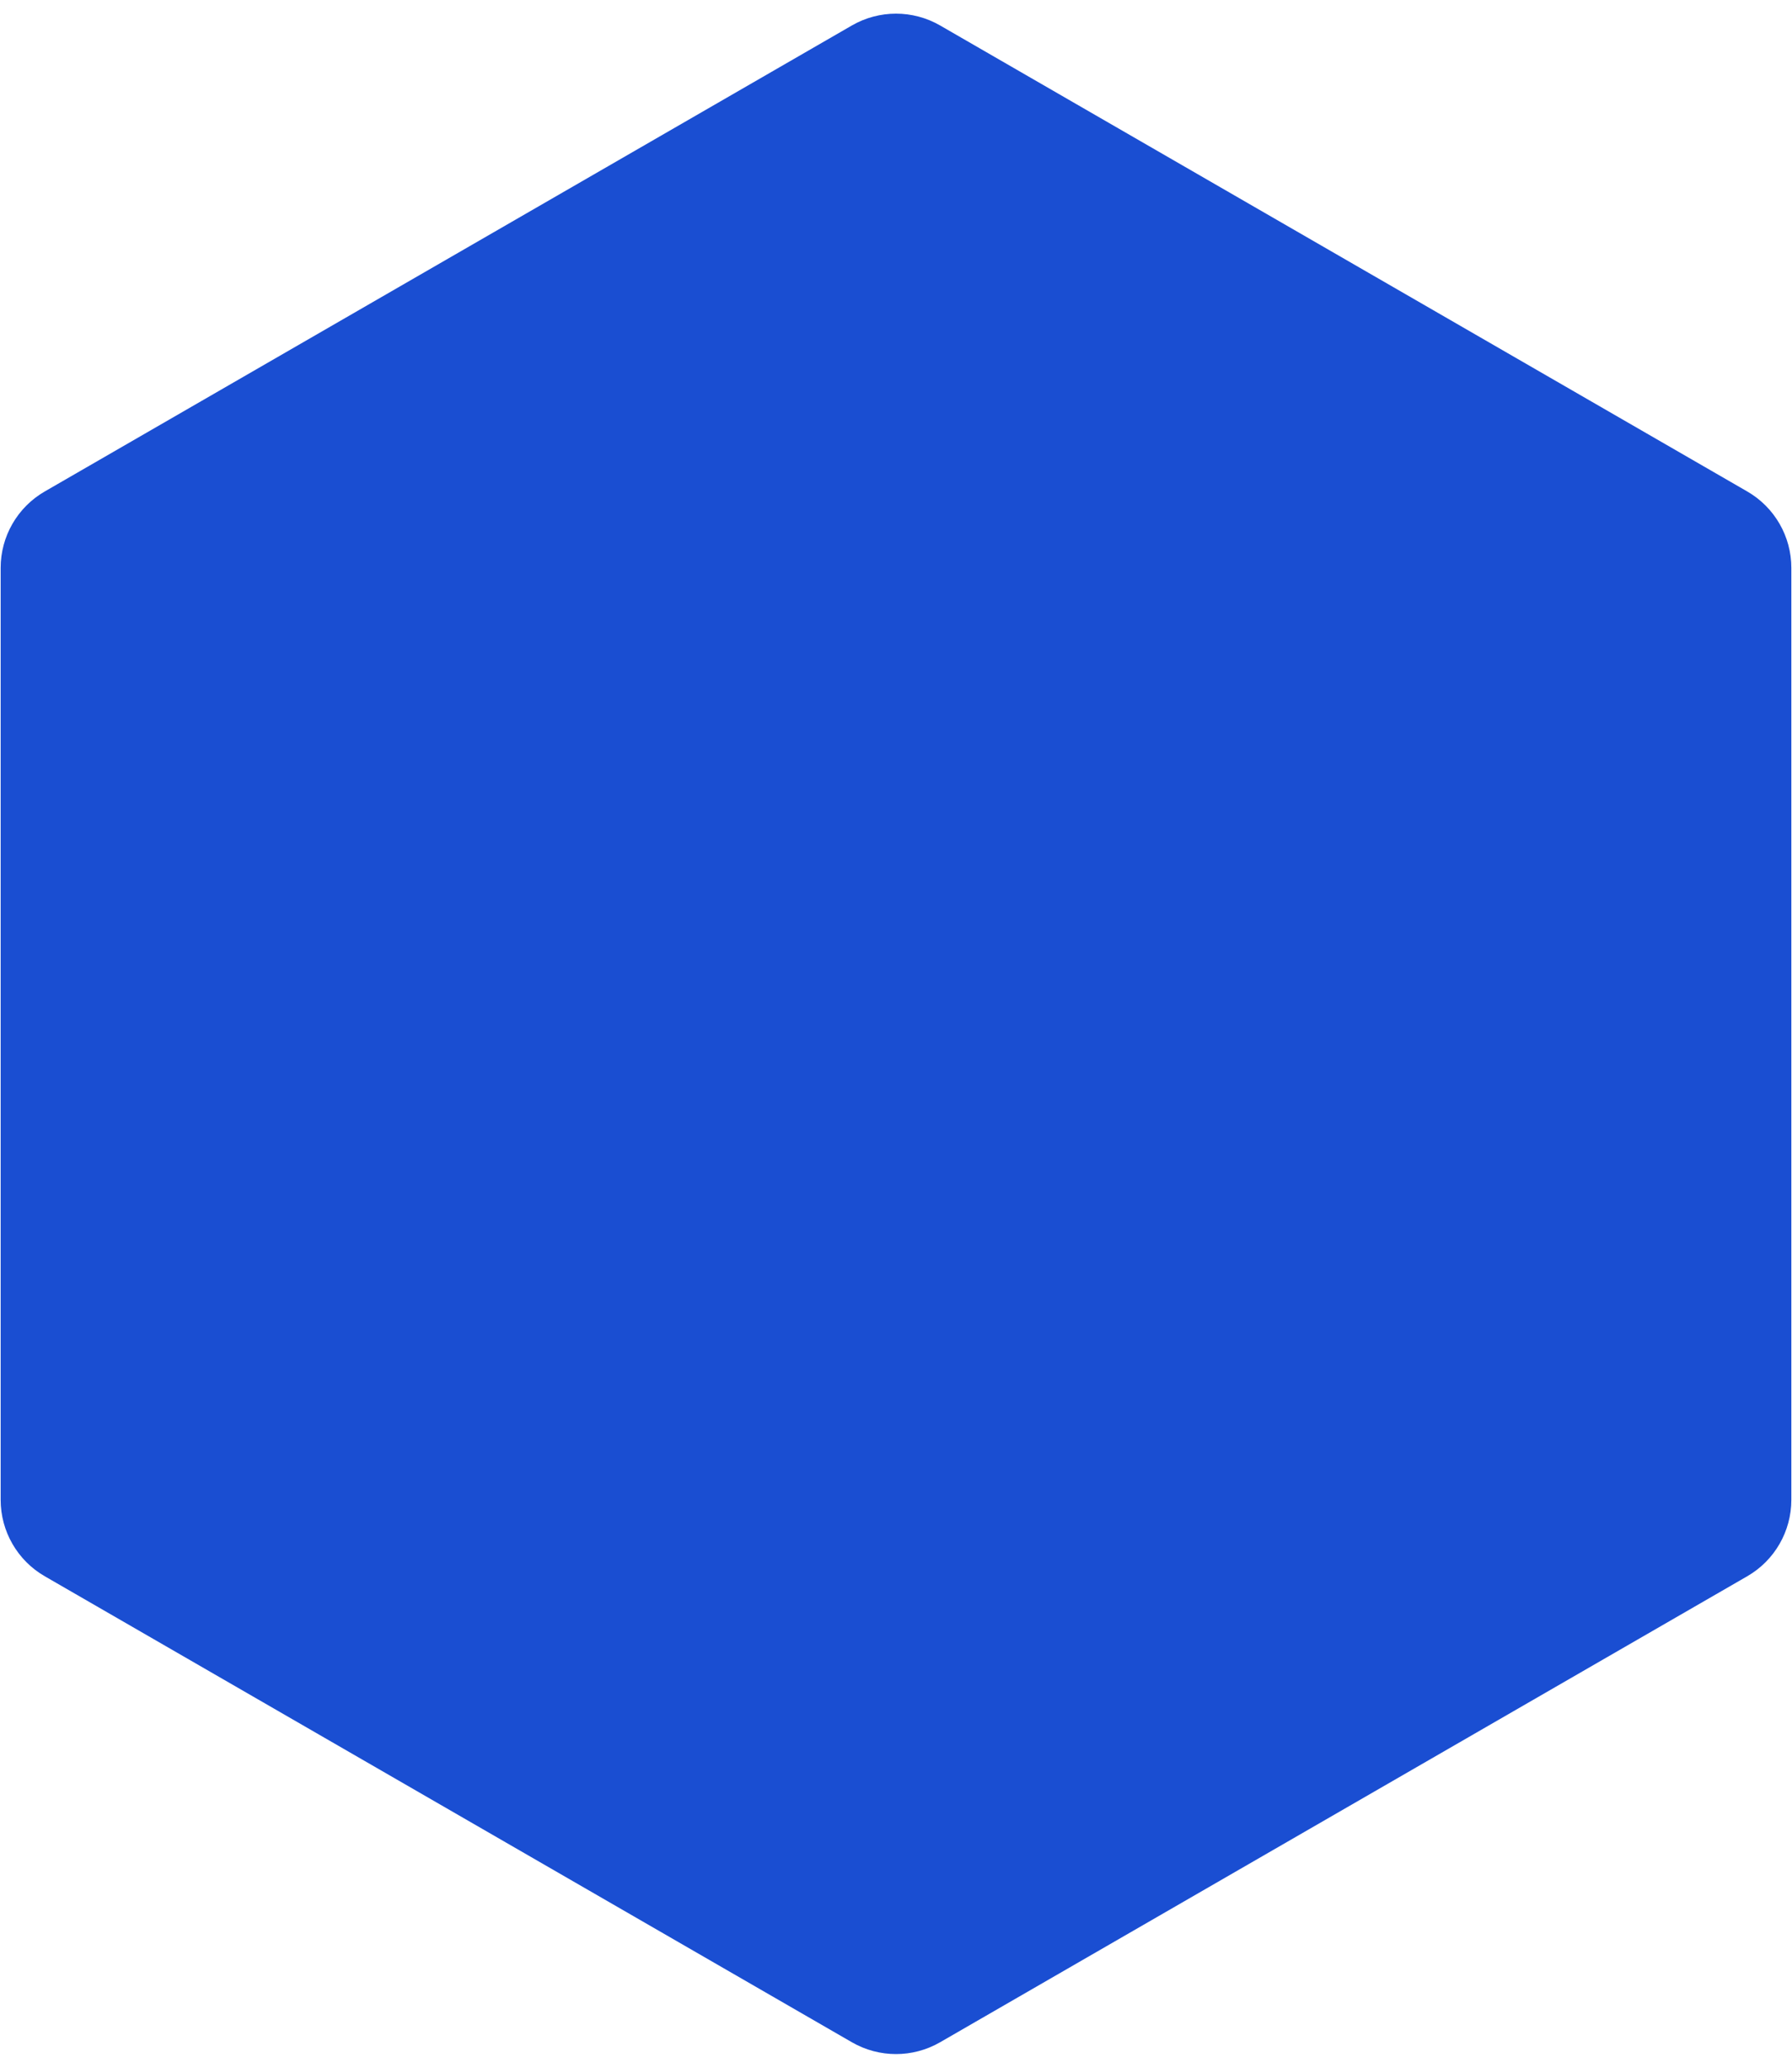 <?xml version="1.0" encoding="utf-8"?>
<svg xmlns="http://www.w3.org/2000/svg" fill="none" height="100%" overflow="visible" preserveAspectRatio="none" style="display: block;" viewBox="0 0 52 60" width="100%">
<path d="M24.72 0.739C25.512 0.282 26.488 0.282 27.28 0.739L50.701 14.261C51.493 14.718 51.981 15.563 51.981 16.478V43.522C51.981 44.437 51.493 45.282 50.701 45.739L27.28 59.261C26.488 59.718 25.512 59.718 24.72 59.261L1.299 45.739C0.507 45.282 0.019 44.437 0.019 43.522V16.478C0.019 15.563 0.507 14.718 1.299 14.261L24.72 0.739Z" fill="#1A4ED2" id="Polygon 1"/>
</svg>